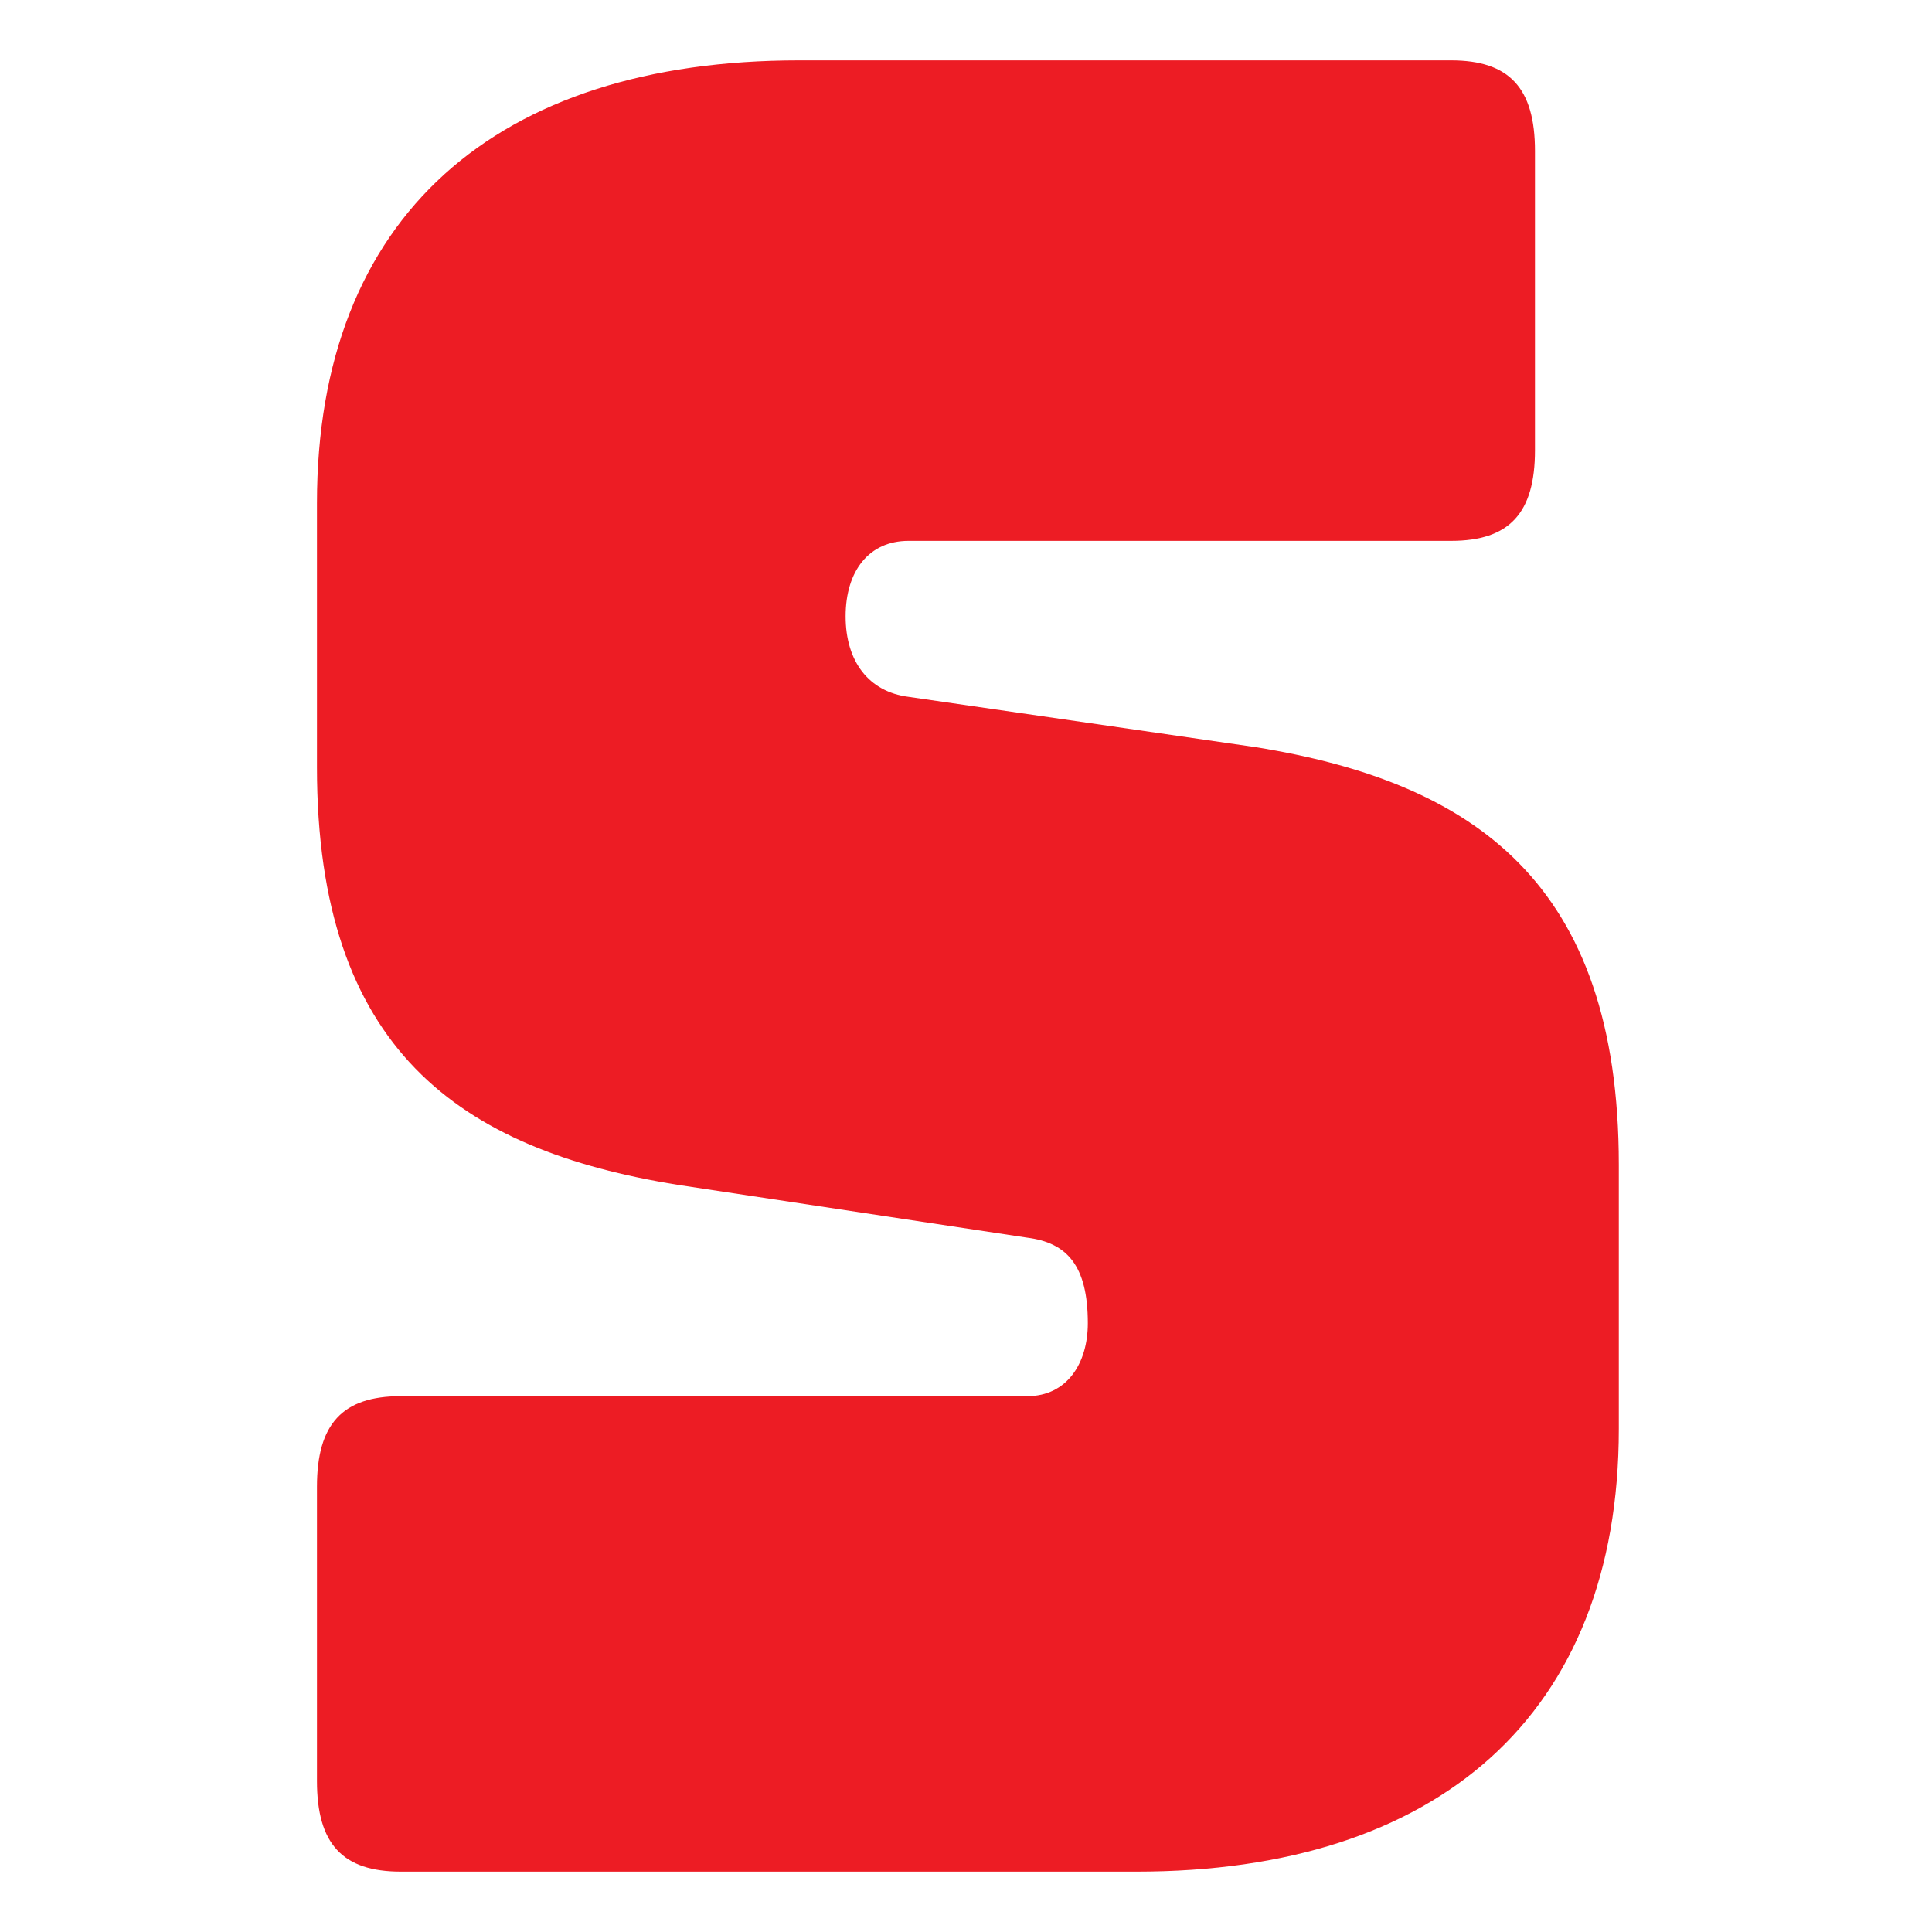 <svg width="512" height="512" viewBox="0 0 512 512" fill="none" xmlns="http://www.w3.org/2000/svg">
<path d="M429 378.667C429 454.667 380.861 496 301.245 496H106.218C90.789 496 84 488.667 84 472V394C84 377.333 90.789 370 106.218 370H272.238C282.73 370 288.284 361.333 288.284 350.667C288.284 335.333 282.73 329.333 272.238 328L179.662 314C121.648 304.667 84 278 84 203.333V133.333C84 57.333 131.522 16 211.755 16H384.564C399.993 16 406.782 23.333 406.782 40V119.333C406.782 136 399.993 143.333 384.564 143.333H240.762C230.27 143.333 224.098 151.333 224.098 163.333C224.098 175.333 230.27 183.333 240.762 184.667L332.721 198C390.735 207.333 429 234 429 308.667V378.667Z" fill="#ED1C24"/>
</svg>